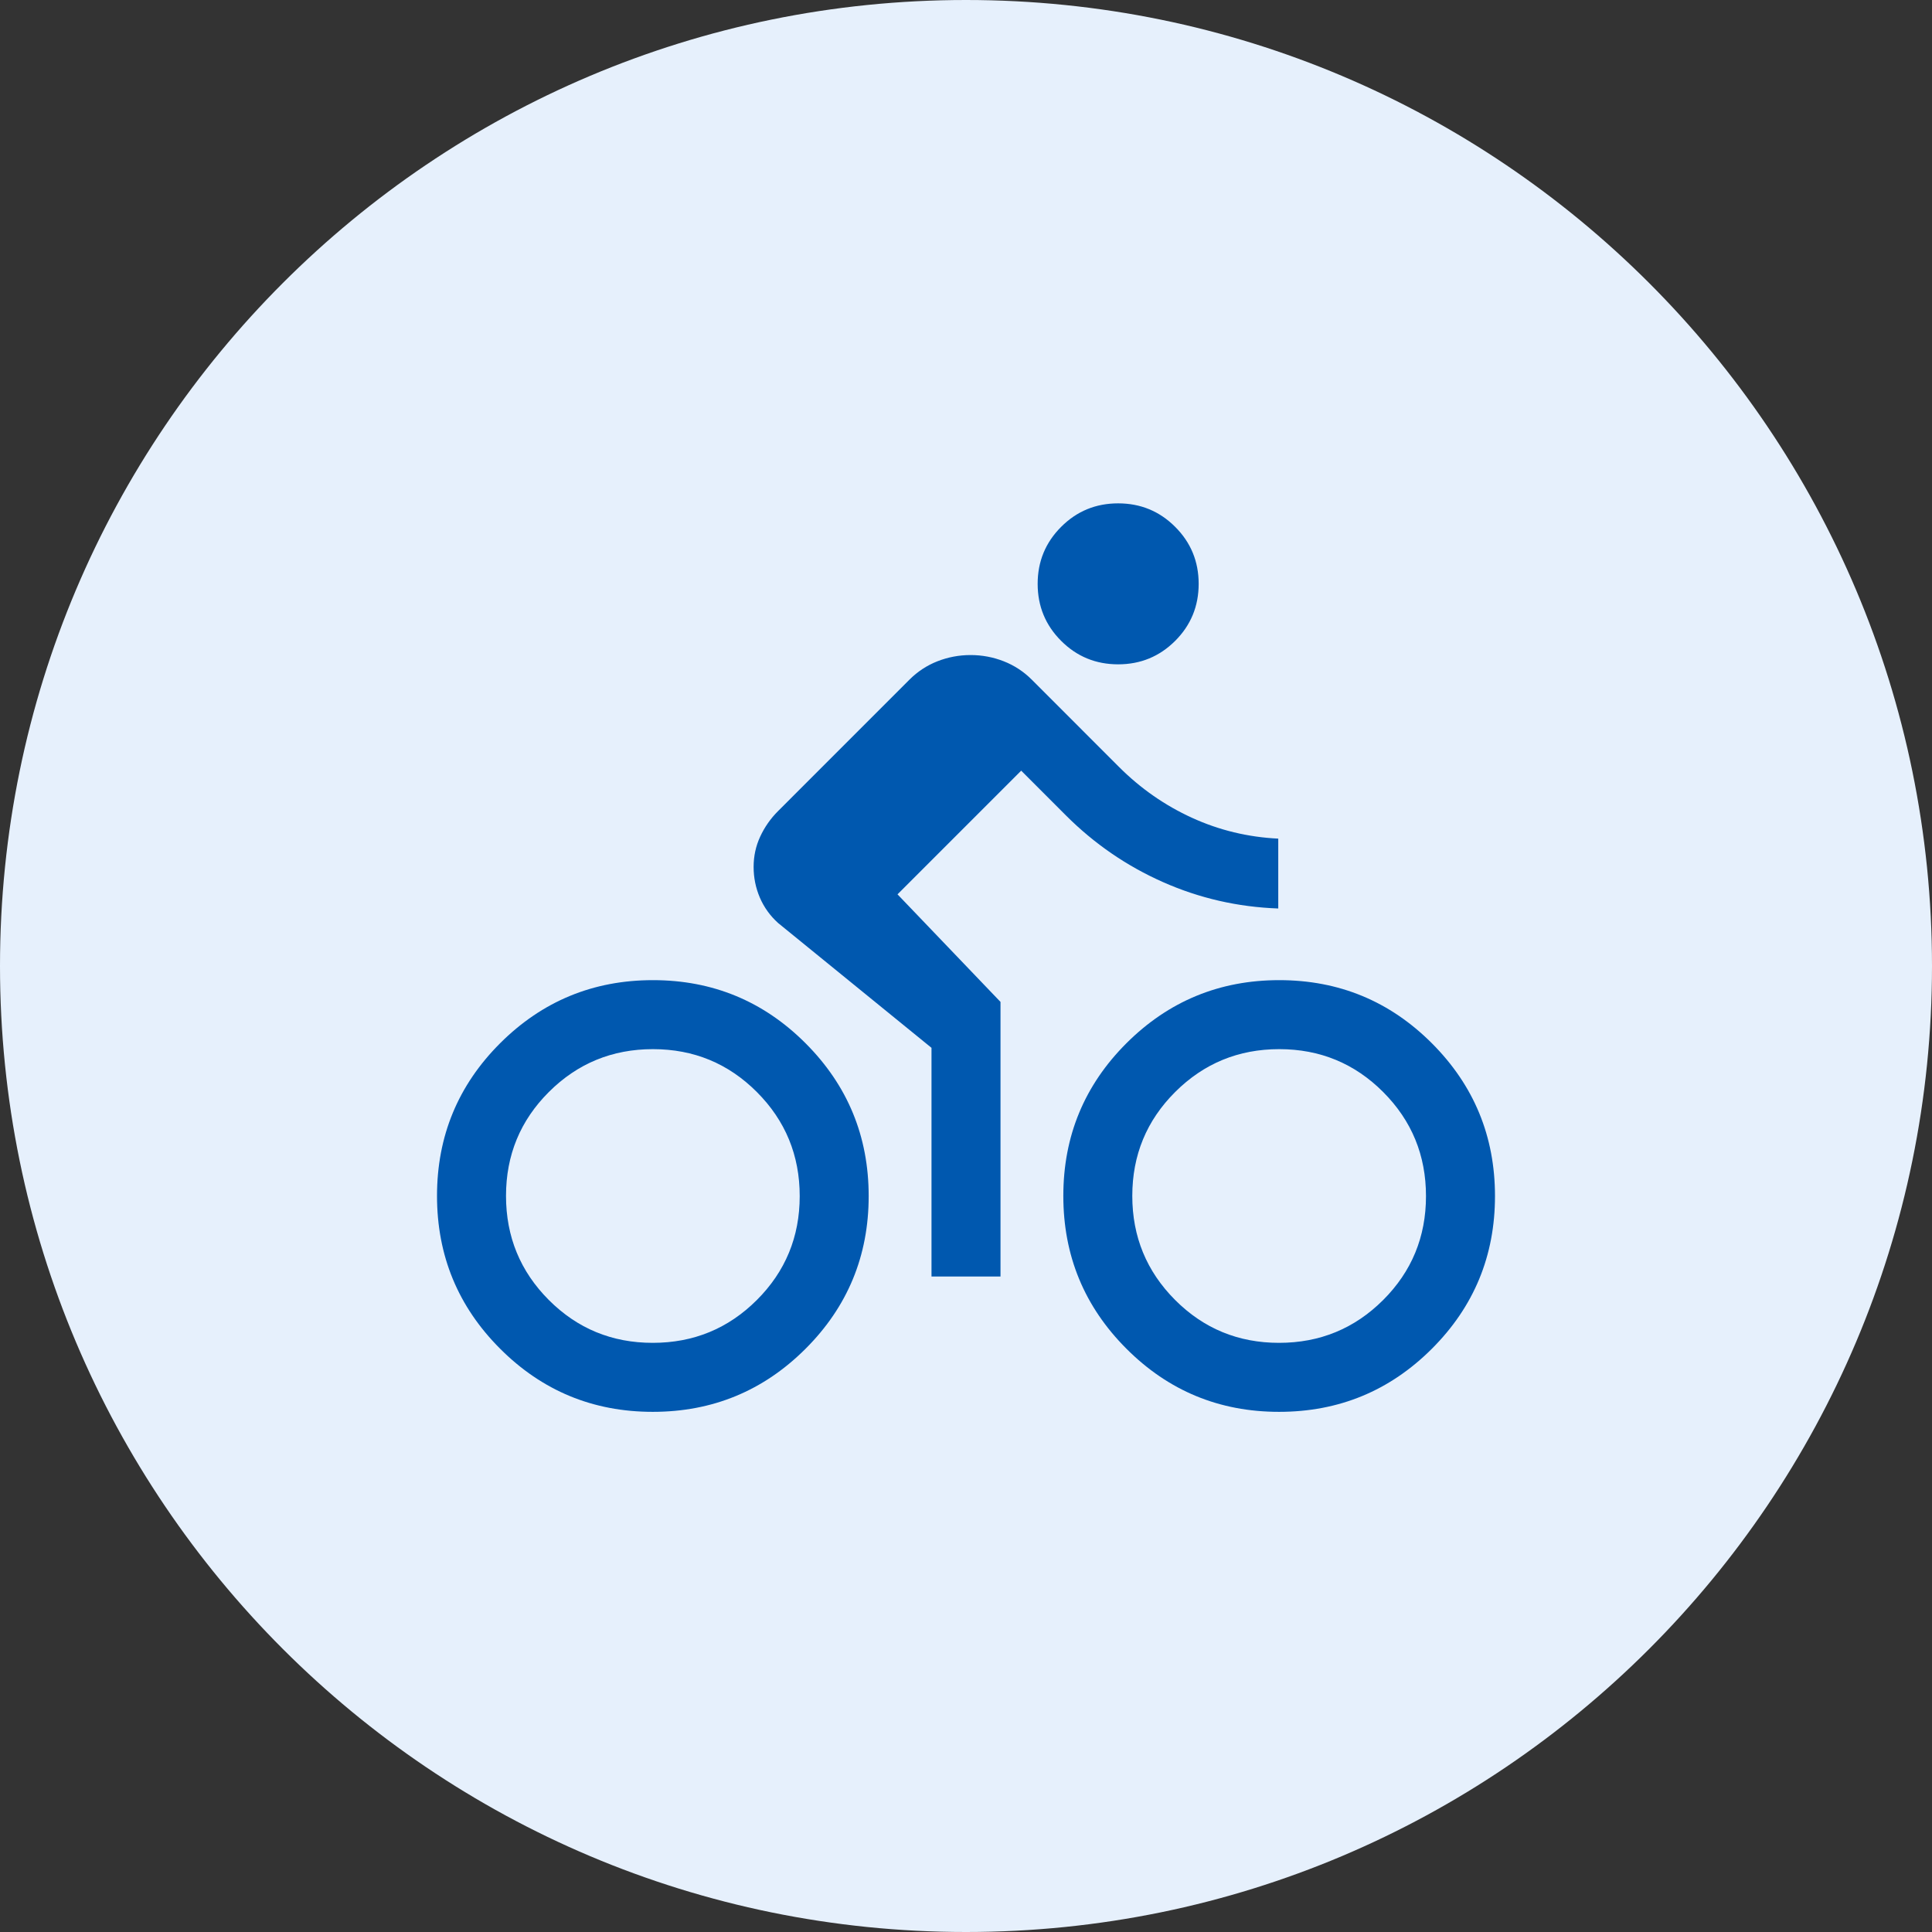 <svg width="56" height="56" viewBox="0 0 56 56" fill="none" xmlns="http://www.w3.org/2000/svg">
<rect x="0" y="0" width="56" height="56" fill="#333333" stroke="none"/>
<path d="M0 28C0 12.536 12.536 0 28 0C43.464 0 56 12.536 56 28C56 43.464 43.464 56 28 56C12.536 56 0 43.464 0 28Z" fill="#E6F0FC"/>
<mask id="mask0_6_7968" style="mask-type:alpha" maskUnits="userSpaceOnUse" x="12" y="12" width="32" height="32">
<rect x="12" y="12" width="32" height="32" fill="#D9D9D9"/>
</mask>
<g mask="url(#mask0_6_7968)">
<path d="M18.921 40.923C17.189 40.923 15.714 40.313 14.495 39.092C13.276 37.872 12.667 36.396 12.667 34.664C12.667 32.932 13.277 31.457 14.497 30.238C15.718 29.02 17.194 28.41 18.926 28.41C20.657 28.41 22.132 29.021 23.351 30.241C24.57 31.462 25.179 32.938 25.179 34.669C25.179 36.401 24.569 37.876 23.349 39.095C22.128 40.314 20.652 40.923 18.921 40.923ZM18.92 38.923C20.102 38.923 21.107 38.51 21.936 37.683C22.765 36.856 23.18 35.851 23.18 34.67C23.18 33.488 22.766 32.483 21.939 31.654C21.112 30.825 20.108 30.41 18.926 30.41C17.745 30.41 16.739 30.824 15.91 31.651C15.081 32.478 14.667 33.482 14.667 34.664C14.667 35.845 15.08 36.851 15.907 37.68C16.734 38.509 17.738 38.923 18.92 38.923ZM27 37V30.372L22.554 26.754C22.321 26.544 22.145 26.298 22.024 26.016C21.904 25.735 21.844 25.438 21.844 25.128C21.844 24.817 21.907 24.524 22.035 24.249C22.162 23.974 22.335 23.727 22.554 23.508L26.364 19.697C26.597 19.465 26.866 19.288 27.171 19.168C27.477 19.048 27.798 18.987 28.133 18.987C28.468 18.987 28.789 19.048 29.095 19.168C29.401 19.288 29.67 19.465 29.903 19.697L32.436 22.231C33.058 22.853 33.763 23.344 34.55 23.704C35.337 24.064 36.171 24.265 37.051 24.308V26.333C35.879 26.291 34.765 26.036 33.71 25.568C32.656 25.101 31.718 24.456 30.897 23.636L29.6 22.338L26.015 25.923L29 29.041V37H27ZM32.41 19.256C31.762 19.256 31.211 19.029 30.758 18.576C30.304 18.122 30.077 17.571 30.077 16.923C30.077 16.275 30.304 15.725 30.758 15.271C31.211 14.817 31.762 14.59 32.41 14.59C33.058 14.59 33.609 14.817 34.063 15.271C34.517 15.725 34.744 16.275 34.744 16.923C34.744 17.571 34.517 18.122 34.063 18.576C33.609 19.029 33.058 19.256 32.41 19.256ZM37.074 40.923C35.343 40.923 33.867 40.313 32.649 39.092C31.43 37.872 30.821 36.396 30.821 34.664C30.821 32.932 31.431 31.457 32.651 30.238C33.872 29.02 35.348 28.41 37.079 28.41C38.811 28.41 40.286 29.021 41.505 30.241C42.724 31.462 43.333 32.938 43.333 34.669C43.333 36.401 42.723 37.876 41.503 39.095C40.282 40.314 38.806 40.923 37.074 40.923ZM37.074 38.923C38.255 38.923 39.261 38.51 40.09 37.683C40.919 36.856 41.333 35.851 41.333 34.67C41.333 33.488 40.92 32.483 40.093 31.654C39.266 30.825 38.261 30.41 37.08 30.41C35.898 30.41 34.893 30.824 34.064 31.651C33.235 32.478 32.82 33.482 32.82 34.664C32.82 35.845 33.234 36.851 34.061 37.68C34.888 38.509 35.892 38.923 37.074 38.923Z" fill="#0058AF"/>
</g>
</svg>
